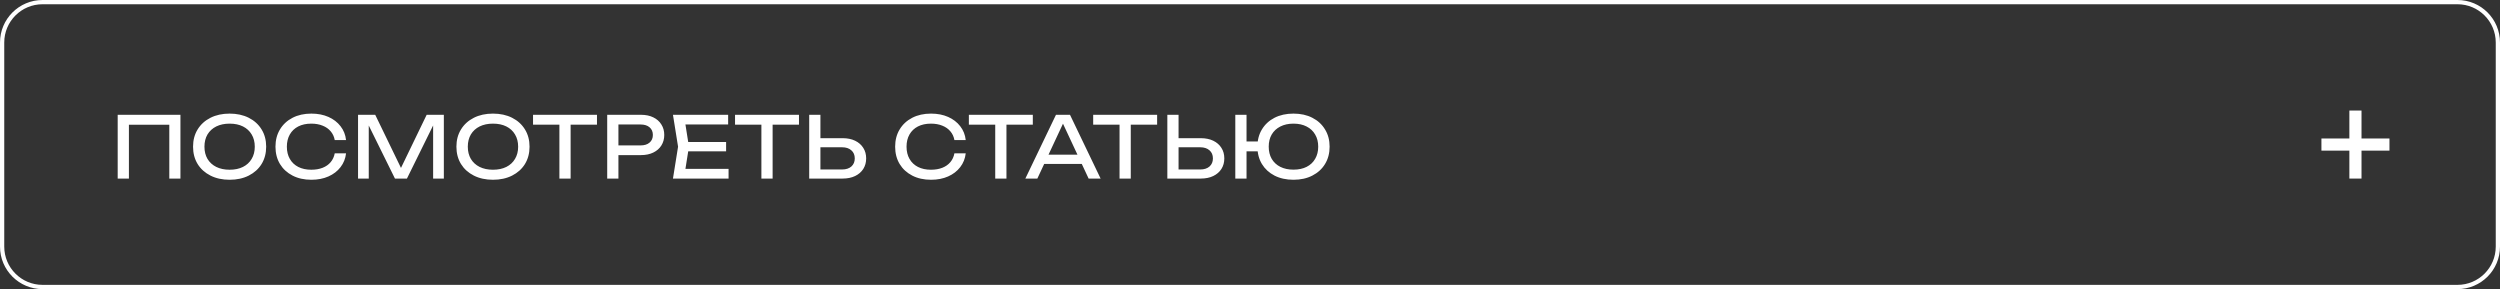 <?xml version="1.0" encoding="UTF-8"?> <svg xmlns="http://www.w3.org/2000/svg" width="294" height="34" viewBox="0 0 294 34" fill="none"><rect x="0" y="0" width="294" height="34" fill="#333333" stroke="none"/> <path d="M5 33.75H289C291.623 33.75 293.75 31.623 293.75 29V5C293.75 2.377 291.623 0.25 289 0.25H5C2.377 0.25 0.25 2.377 0.25 5V29C0.25 31.623 2.377 33.75 5 33.75Z" stroke="white" stroke-width="0.5"></path> <path d="M21.22 13.5V21H19.91V14.07L20.51 14.67H14.56L15.16 14.07V21H13.84V13.5H21.22ZM27.003 21.14C26.149 21.14 25.399 20.977 24.753 20.65C24.106 20.323 23.602 19.87 23.242 19.29C22.883 18.703 22.703 18.023 22.703 17.25C22.703 16.477 22.883 15.8 23.242 15.22C23.602 14.633 24.106 14.177 24.753 13.85C25.399 13.523 26.149 13.36 27.003 13.36C27.856 13.36 28.606 13.523 29.253 13.85C29.899 14.177 30.402 14.633 30.762 15.22C31.122 15.8 31.302 16.477 31.302 17.25C31.302 18.023 31.122 18.703 30.762 19.29C30.402 19.87 29.899 20.323 29.253 20.65C28.606 20.977 27.856 21.14 27.003 21.14ZM27.003 19.96C27.609 19.96 28.133 19.85 28.573 19.63C29.012 19.41 29.352 19.097 29.593 18.69C29.839 18.283 29.962 17.803 29.962 17.25C29.962 16.697 29.839 16.217 29.593 15.81C29.352 15.403 29.012 15.09 28.573 14.87C28.133 14.65 27.609 14.54 27.003 14.54C26.402 14.54 25.879 14.65 25.433 14.87C24.992 15.09 24.649 15.403 24.402 15.81C24.163 16.217 24.043 16.697 24.043 17.25C24.043 17.803 24.163 18.283 24.402 18.69C24.649 19.097 24.992 19.41 25.433 19.63C25.879 19.85 26.402 19.96 27.003 19.96ZM40.695 18.03C40.628 18.643 40.412 19.187 40.045 19.66C39.685 20.127 39.212 20.49 38.625 20.75C38.038 21.01 37.368 21.14 36.615 21.14C35.775 21.14 35.038 20.977 34.405 20.65C33.772 20.323 33.278 19.87 32.925 19.29C32.572 18.703 32.395 18.023 32.395 17.25C32.395 16.477 32.572 15.8 32.925 15.22C33.278 14.633 33.772 14.177 34.405 13.85C35.038 13.523 35.775 13.36 36.615 13.36C37.368 13.36 38.038 13.49 38.625 13.75C39.212 14.01 39.685 14.373 40.045 14.84C40.412 15.307 40.628 15.85 40.695 16.47H39.365C39.292 16.07 39.132 15.727 38.885 15.44C38.645 15.153 38.332 14.933 37.945 14.78C37.558 14.62 37.112 14.54 36.605 14.54C36.018 14.54 35.508 14.65 35.075 14.87C34.648 15.09 34.318 15.403 34.085 15.81C33.852 16.217 33.735 16.697 33.735 17.25C33.735 17.803 33.852 18.283 34.085 18.69C34.318 19.097 34.648 19.41 35.075 19.63C35.508 19.85 36.018 19.96 36.605 19.96C37.112 19.96 37.558 19.883 37.945 19.73C38.332 19.577 38.645 19.357 38.885 19.07C39.132 18.777 39.292 18.43 39.365 18.03H40.695ZM52.196 13.5V21H50.936V13.9L51.346 13.92L47.856 21H46.446L42.956 13.93L43.366 13.91V21H42.106V13.5H44.126L47.486 20.43H46.826L50.176 13.5H52.196ZM57.974 21.14C57.12 21.14 56.37 20.977 55.724 20.65C55.077 20.323 54.574 19.87 54.214 19.29C53.854 18.703 53.674 18.023 53.674 17.25C53.674 16.477 53.854 15.8 54.214 15.22C54.574 14.633 55.077 14.177 55.724 13.85C56.37 13.523 57.12 13.36 57.974 13.36C58.827 13.36 59.577 13.523 60.224 13.85C60.87 14.177 61.374 14.633 61.734 15.22C62.094 15.8 62.274 16.477 62.274 17.25C62.274 18.023 62.094 18.703 61.734 19.29C61.374 19.87 60.87 20.323 60.224 20.65C59.577 20.977 58.827 21.14 57.974 21.14ZM57.974 19.96C58.58 19.96 59.104 19.85 59.544 19.63C59.984 19.41 60.324 19.097 60.564 18.69C60.81 18.283 60.934 17.803 60.934 17.25C60.934 16.697 60.81 16.217 60.564 15.81C60.324 15.403 59.984 15.09 59.544 14.87C59.104 14.65 58.58 14.54 57.974 14.54C57.374 14.54 56.85 14.65 56.404 14.87C55.964 15.09 55.62 15.403 55.374 15.81C55.134 16.217 55.014 16.697 55.014 17.25C55.014 17.803 55.134 18.283 55.374 18.69C55.62 19.097 55.964 19.41 56.404 19.63C56.85 19.85 57.374 19.96 57.974 19.96ZM65.785 14.11H67.105V21H65.785V14.11ZM62.685 13.5H70.205V14.66H62.685V13.5ZM75.377 13.5C75.937 13.5 76.421 13.6 76.827 13.8C77.24 14 77.557 14.28 77.777 14.64C78.004 14.993 78.117 15.403 78.117 15.87C78.117 16.337 78.004 16.75 77.777 17.11C77.557 17.463 77.24 17.74 76.827 17.94C76.421 18.14 75.937 18.24 75.377 18.24H72.007V17.1H75.327C75.781 17.1 76.134 16.99 76.387 16.77C76.647 16.55 76.777 16.25 76.777 15.87C76.777 15.49 76.647 15.19 76.387 14.97C76.134 14.75 75.781 14.64 75.327 14.64H72.137L72.727 13.98V21H71.407V13.5H75.377ZM85.39 16.7V17.8H80.15V16.7H85.39ZM81.02 17.25L80.49 20.6L79.86 19.86H85.68V21H79.14L79.74 17.25L79.14 13.5H85.63V14.64H79.86L80.49 13.9L81.02 17.25ZM89.54 14.11H90.86V21H89.54V14.11ZM86.44 13.5H93.96V14.66H86.44V13.5ZM95.162 21V13.5H96.481V20.52L95.891 19.93H99.031C99.492 19.93 99.855 19.813 100.121 19.58C100.388 19.34 100.521 19.023 100.521 18.63C100.521 18.23 100.388 17.913 100.121 17.68C99.855 17.44 99.492 17.32 99.031 17.32H95.761V16.25H99.091C99.658 16.25 100.148 16.35 100.561 16.55C100.975 16.75 101.295 17.03 101.521 17.39C101.748 17.743 101.861 18.157 101.861 18.63C101.861 19.097 101.748 19.51 101.521 19.87C101.295 20.223 100.975 20.5 100.561 20.7C100.148 20.9 99.658 21 99.091 21H95.162ZM113.569 18.03C113.502 18.643 113.286 19.187 112.919 19.66C112.559 20.127 112.086 20.49 111.499 20.75C110.912 21.01 110.242 21.14 109.489 21.14C108.649 21.14 107.912 20.977 107.279 20.65C106.646 20.323 106.152 19.87 105.799 19.29C105.446 18.703 105.269 18.023 105.269 17.25C105.269 16.477 105.446 15.8 105.799 15.22C106.152 14.633 106.646 14.177 107.279 13.85C107.912 13.523 108.649 13.36 109.489 13.36C110.242 13.36 110.912 13.49 111.499 13.75C112.086 14.01 112.559 14.373 112.919 14.84C113.286 15.307 113.502 15.85 113.569 16.47H112.239C112.166 16.07 112.006 15.727 111.759 15.44C111.519 15.153 111.206 14.933 110.819 14.78C110.432 14.62 109.986 14.54 109.479 14.54C108.892 14.54 108.382 14.65 107.949 14.87C107.522 15.09 107.192 15.403 106.959 15.81C106.726 16.217 106.609 16.697 106.609 17.25C106.609 17.803 106.726 18.283 106.959 18.69C107.192 19.097 107.522 19.41 107.949 19.63C108.382 19.85 108.892 19.96 109.479 19.96C109.986 19.96 110.432 19.883 110.819 19.73C111.206 19.577 111.519 19.357 111.759 19.07C112.006 18.777 112.166 18.43 112.239 18.03H113.569ZM117.039 14.11H118.359V21H117.039V14.11ZM113.939 13.5H121.459V14.66H113.939V13.5ZM122.352 19.28V18.19H127.592V19.28H122.352ZM125.832 13.5L129.432 21H128.022L124.752 14H125.262L121.992 21H120.582L124.182 13.5H125.832ZM131.658 14.11H132.978V21H131.658V14.11ZM128.558 13.5H136.078V14.66H128.558V13.5ZM137.279 21V13.5H138.599V20.52L138.009 19.93H141.149C141.609 19.93 141.973 19.813 142.239 19.58C142.506 19.34 142.639 19.023 142.639 18.63C142.639 18.23 142.506 17.913 142.239 17.68C141.973 17.44 141.609 17.32 141.149 17.32H137.879V16.25H141.209C141.776 16.25 142.266 16.35 142.679 16.55C143.093 16.75 143.413 17.03 143.639 17.39C143.866 17.743 143.979 18.157 143.979 18.63C143.979 19.097 143.866 19.51 143.639 19.87C143.413 20.223 143.093 20.5 142.679 20.7C142.266 20.9 141.776 21 141.209 21H137.279ZM152.112 21.14C151.266 21.14 150.522 20.977 149.882 20.65C149.249 20.323 148.756 19.87 148.402 19.29C148.049 18.703 147.872 18.023 147.872 17.25C147.872 16.477 148.049 15.8 148.402 15.22C148.756 14.633 149.249 14.177 149.882 13.85C150.522 13.523 151.266 13.36 152.112 13.36C152.959 13.36 153.699 13.523 154.332 13.85C154.972 14.177 155.469 14.633 155.822 15.22C156.182 15.8 156.362 16.477 156.362 17.25C156.362 18.023 156.182 18.703 155.822 19.29C155.469 19.87 154.972 20.323 154.332 20.65C153.699 20.977 152.959 21.14 152.112 21.14ZM145.272 21V13.5H146.592V21H145.272ZM145.982 17.8V16.64H148.552V17.8H145.982ZM152.112 19.95C152.712 19.95 153.229 19.84 153.662 19.62C154.096 19.4 154.429 19.087 154.662 18.68C154.902 18.273 155.022 17.797 155.022 17.25C155.022 16.697 154.902 16.22 154.662 15.82C154.429 15.413 154.096 15.1 153.662 14.88C153.229 14.653 152.712 14.54 152.112 14.54C151.519 14.54 151.002 14.653 150.562 14.88C150.129 15.1 149.792 15.413 149.552 15.82C149.319 16.22 149.202 16.697 149.202 17.25C149.202 17.797 149.319 18.273 149.552 18.68C149.792 19.087 150.129 19.4 150.562 19.62C151.002 19.84 151.519 19.95 152.112 19.95Z" fill="white"></path> <path d="M276.286 21V13H277.714V21H276.286ZM273 17.714V16.286H281V17.714H273Z" fill="white"></path> </svg> 